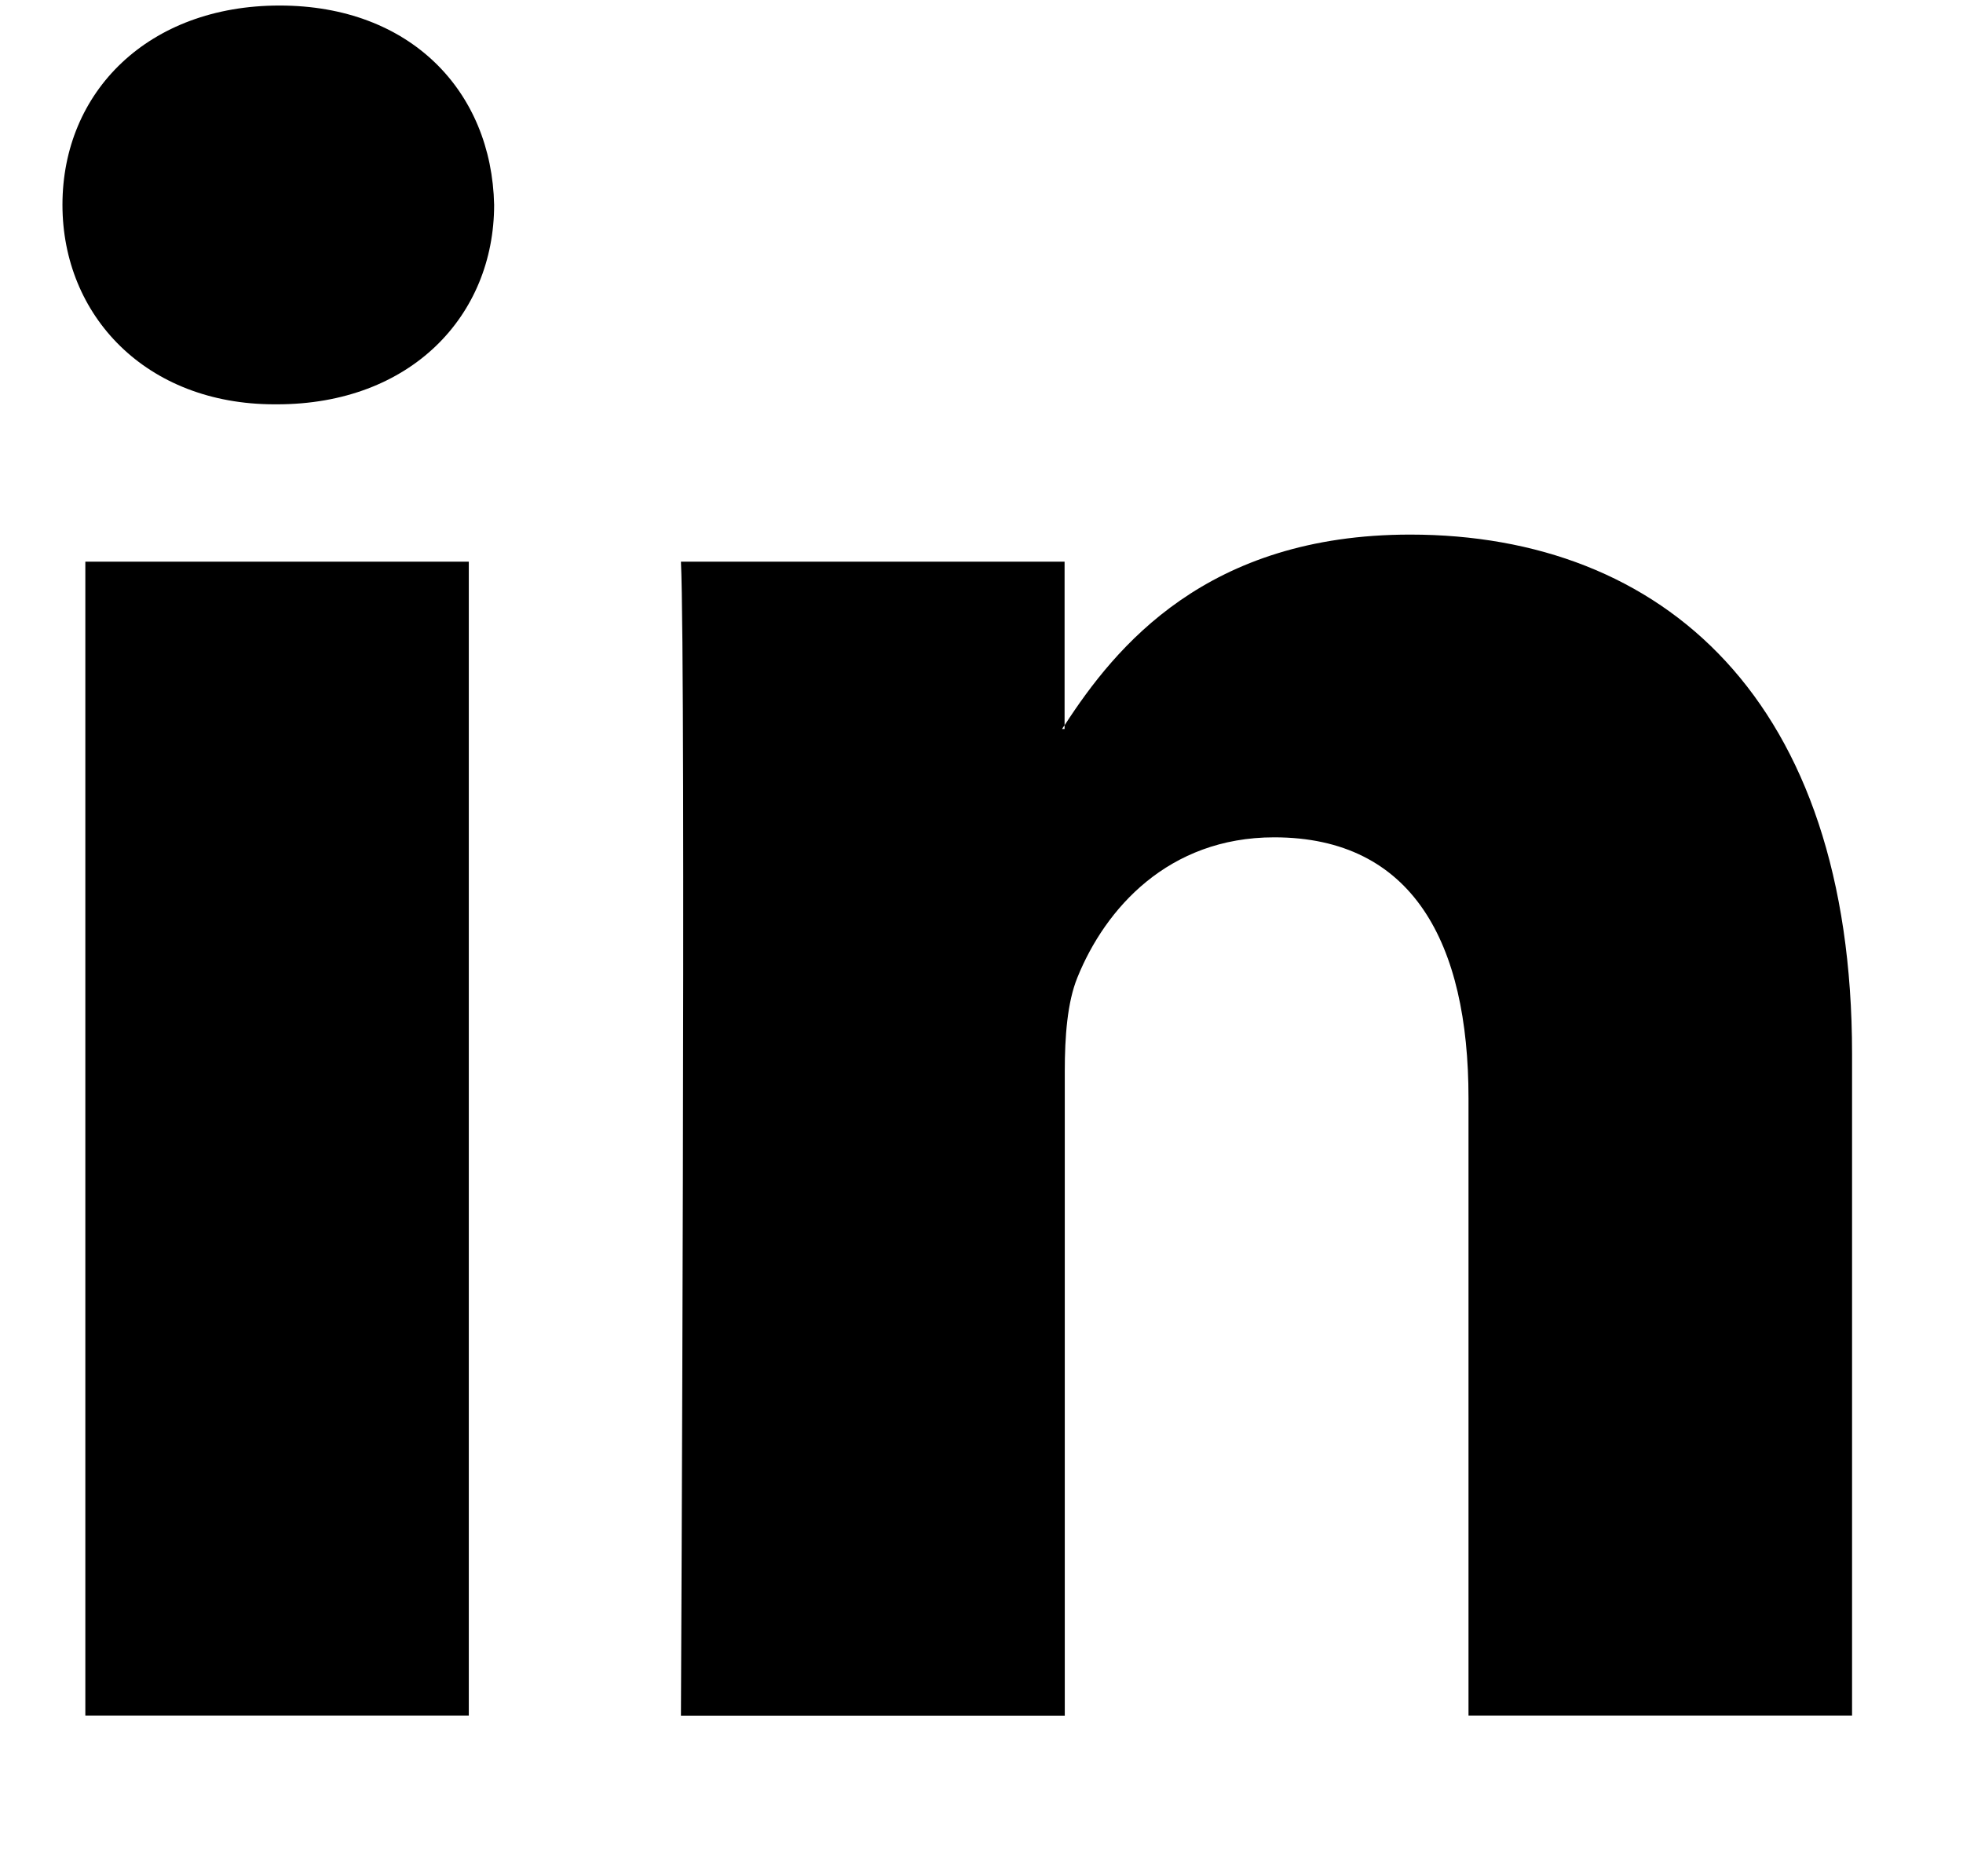 <?xml version="1.0" encoding="utf-8"?>
<!-- Generator: Adobe Illustrator 16.0.0, SVG Export Plug-In . SVG Version: 6.00 Build 0)  -->
<!DOCTYPE svg PUBLIC "-//W3C//DTD SVG 1.1//EN" "http://www.w3.org/Graphics/SVG/1.1/DTD/svg11.dtd">
<svg version="1.1" id="Layer_1" xmlns="http://www.w3.org/2000/svg" xmlns:xlink="http://www.w3.org/1999/xlink" x="0px" y="0px"
	 width="20.932px" height="20px" viewBox="0 0 20.932 20" enable-background="new 0 0 20.932 20" xml:space="preserve">
<g>
	<path id="LinkedIn" d="M19.749,11.237v7.055h-4.09v-6.583c0-1.652-0.592-2.781-2.072-2.781c-1.129,0-1.802,0.76-2.099,1.496
		c-0.107,0.263-0.134,0.629-0.134,0.998v6.871H7.261c0,0,0.055-11.148,0-12.304h4.091v1.744c-0.01,0.013-0.02,0.027-0.027,0.04
		h0.027V7.733c0.543-0.837,1.513-2.033,3.686-2.033C17.73,5.701,19.749,7.459,19.749,11.237z M2.981,0.059
		c-1.399,0-2.315,0.918-2.315,2.125c0,1.181,0.89,2.127,2.261,2.127h0.027c1.427,0,2.315-0.945,2.315-2.127
		C5.243,0.977,4.381,0.059,2.981,0.059z M0.91,18.292h4.089V5.989H0.91V18.292z"/>
</g>
</svg>
